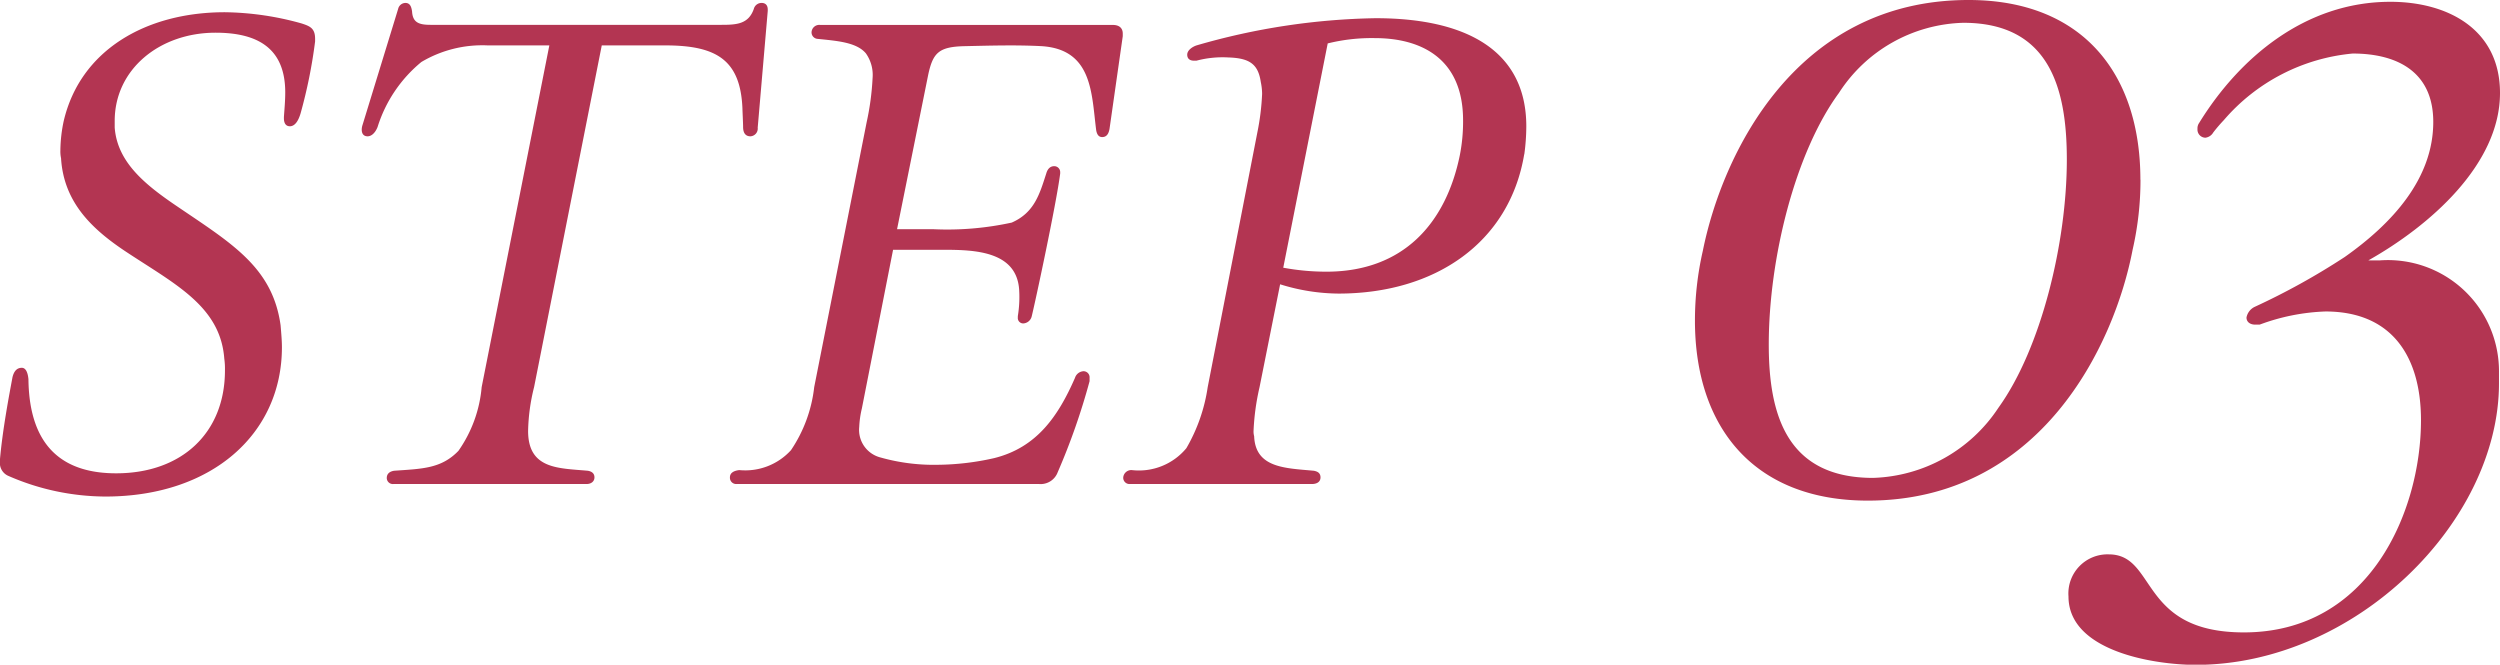 <svg xmlns="http://www.w3.org/2000/svg" width="105.49" height="28.046" viewBox="0 0 105.49 28.046">
  <g id="グループ_91126" data-name="グループ 91126" transform="translate(-1302.004 -2148.576)">
    <path id="パス_179894" data-name="パス 179894" d="M-37.7-18.676v-.112c0-.448-.224-.532-.56-.644a12.473,12.473,0,0,0-3.248-.476c-3.332,0-6.1,1.6-6.8,4.592a6.156,6.156,0,0,0-.14,1.232,1.363,1.363,0,0,0,.028.336c.112,1.848,1.288,2.968,2.66,3.892,2.1,1.4,4.06,2.324,4.228,4.564a3.043,3.043,0,0,1,.028.5c0,2.632-1.82,4.34-4.592,4.34-2.184,0-3.668-1.064-3.7-3.976-.028-.28-.112-.476-.28-.476-.224,0-.336.168-.392.392-.14.756-.42,2.212-.532,3.5v.084a.591.591,0,0,0,.364.588,10.3,10.3,0,0,0,4.088.868c4.508,0,7.448-2.66,7.448-6.3,0-.28-.028-.588-.056-.924-.336-2.436-2.044-3.444-4.312-4.984-1.372-.924-2.576-1.876-2.688-3.36v-.28c0-2.184,1.9-3.724,4.256-3.724,1.764,0,2.94.644,2.94,2.52,0,.336-.028.644-.056,1.036v.056c0,.168.056.336.252.336.224,0,.364-.252.448-.532A21.057,21.057,0,0,0-37.7-18.676Zm19.1-1.288v-.056c0-.224-.14-.28-.252-.28a.336.336,0,0,0-.336.252c-.224.644-.728.672-1.372.672H-32.824c-.476,0-.756-.084-.784-.56-.028-.2-.084-.364-.28-.364a.321.321,0,0,0-.308.252l-1.512,4.928c-.056.2-.028.448.224.448.14,0,.308-.112.42-.392a5.781,5.781,0,0,1,1.848-2.744,5.031,5.031,0,0,1,2.8-.7h2.6l-2.856,14.42a5.5,5.5,0,0,1-.98,2.688c-.728.756-1.54.756-2.716.84-.168.028-.308.112-.308.308a.257.257,0,0,0,.28.252h8.148c.2,0,.336-.112.336-.28s-.112-.252-.28-.28c-1.232-.112-2.52-.056-2.52-1.68a8.164,8.164,0,0,1,.252-1.848l2.856-14.42h2.688c2.156,0,3.164.616,3.248,2.66,0,.084.028.616.028.784,0,.224.084.392.308.392a.326.326,0,0,0,.308-.364Zm4.424,2.828a11.244,11.244,0,0,1-.252,1.876L-16.64-4.088a5.931,5.931,0,0,1-.98,2.66,2.61,2.61,0,0,1-2.184.84c-.224.028-.392.112-.392.308a.265.265,0,0,0,.28.28H-7.148a.769.769,0,0,0,.784-.5A28.033,28.033,0,0,0-5.02-4.34v-.14a.257.257,0,0,0-.252-.28.4.4,0,0,0-.364.28c-.7,1.6-1.6,2.94-3.416,3.388a11.1,11.1,0,0,1-2.38.28A8.257,8.257,0,0,1-13.84-1.12a1.2,1.2,0,0,1-.9-1.288,4.066,4.066,0,0,1,.112-.784l1.316-6.692h2.128c1.316,0,3.08.056,3.192,1.68a5.012,5.012,0,0,1-.056,1.12v.056a.229.229,0,0,0,.224.252.388.388,0,0,0,.364-.308c.14-.56,1.036-4.732,1.2-6.02v-.056a.251.251,0,0,0-.252-.252c-.168,0-.28.112-.336.308-.28.868-.5,1.652-1.456,2.072a12.732,12.732,0,0,1-3.3.28h-1.54l1.316-6.524c.2-.924.448-1.176,1.54-1.2s2.184-.056,3.248,0c2.156.14,2.1,2.016,2.3,3.556.028.14.084.28.252.28.224,0,.28-.2.308-.336l.56-3.92v-.112c0-.224-.14-.364-.42-.364H-16.388a.326.326,0,0,0-.364.308.274.274,0,0,0,.252.28c.812.084,1.652.14,2.044.616A1.577,1.577,0,0,1-14.176-17.136Zm27.5,3.22a8.93,8.93,0,0,0,.084-1.176c0-3.192-2.52-4.564-6.356-4.564a28.63,28.63,0,0,0-7.56,1.148c-.168.056-.392.2-.392.392,0,.168.112.252.28.252h.112A4.308,4.308,0,0,1,.832-18c.9.028,1.26.28,1.372,1.036a2.511,2.511,0,0,1,.056.5,10.3,10.3,0,0,1-.2,1.624L-.036-4.088a7.194,7.194,0,0,1-.9,2.576,2.6,2.6,0,0,1-2.3.924.342.342,0,0,0-.364.308.264.264,0,0,0,.28.28H4.36c.2,0,.364-.084.364-.28s-.14-.252-.28-.28C3.24-.672,1.98-.672,1.924-2.016A.775.775,0,0,1,1.9-2.268a10.011,10.011,0,0,1,.252-1.82l.868-4.34a8.383,8.383,0,0,0,2.464.392C9.568-8.036,12.7-10.192,13.32-13.916ZM10.6-13.86c-.588,2.856-2.38,4.9-5.628,4.9a10.005,10.005,0,0,1-1.82-.168l1.876-9.464a7.733,7.733,0,0,1,1.988-.224c1.9,0,3.724.812,3.724,3.472A7.325,7.325,0,0,1,10.6-13.86Zm28.72,1.021c0-4.477-2.442-7.585-7.252-7.585-7.326,0-10.4,6.549-11.211,10.582a13.2,13.2,0,0,0-.333,2.96C20.528-2.4,23.007.7,27.817.7c7.289,0,10.4-6.549,11.174-10.582A13.2,13.2,0,0,0,39.324-12.839ZM31.85-19.462c3.663,0,4.366,2.812,4.366,5.772,0,3.478-1.073,7.955-2.886,10.471a6.576,6.576,0,0,1-5.291,2.96c-3.663,0-4.4-2.7-4.4-5.624,0-3.626,1.11-8.1,2.96-10.619A6.447,6.447,0,0,1,31.85-19.462ZM54.494-16.5c0-2.7-2.22-3.848-4.625-3.848-3.626,0-6.4,2.405-8.066,5.106a.4.4,0,0,0-.074.259.342.342,0,0,0,.333.37.447.447,0,0,0,.333-.222,6.442,6.442,0,0,1,.444-.518,8.157,8.157,0,0,1,5.439-2.812c1.887,0,3.4.777,3.4,2.886,0,2.4-1.739,4.292-3.737,5.7a29.37,29.37,0,0,1-3.811,2.109.629.629,0,0,0-.333.444c0,.185.148.3.37.3h.185a8.791,8.791,0,0,1,2.775-.555c2.886,0,4.033,2,4.033,4.588,0,3.811-2.146,8.954-7.474,8.954-4.44,0-3.663-3.293-5.7-3.293a1.651,1.651,0,0,0-1.7,1.776c0,2.331,3.663,2.886,5.365,2.886,6.734,0,12.8-6.031,12.8-11.877V-4.7a4.688,4.688,0,0,0-5.032-4.736h-.481C51.5-10.878,54.494-13.468,54.494-16.5Z" transform="translate(1353 2169)" fill="#b33552"/>
  </g>
</svg>
